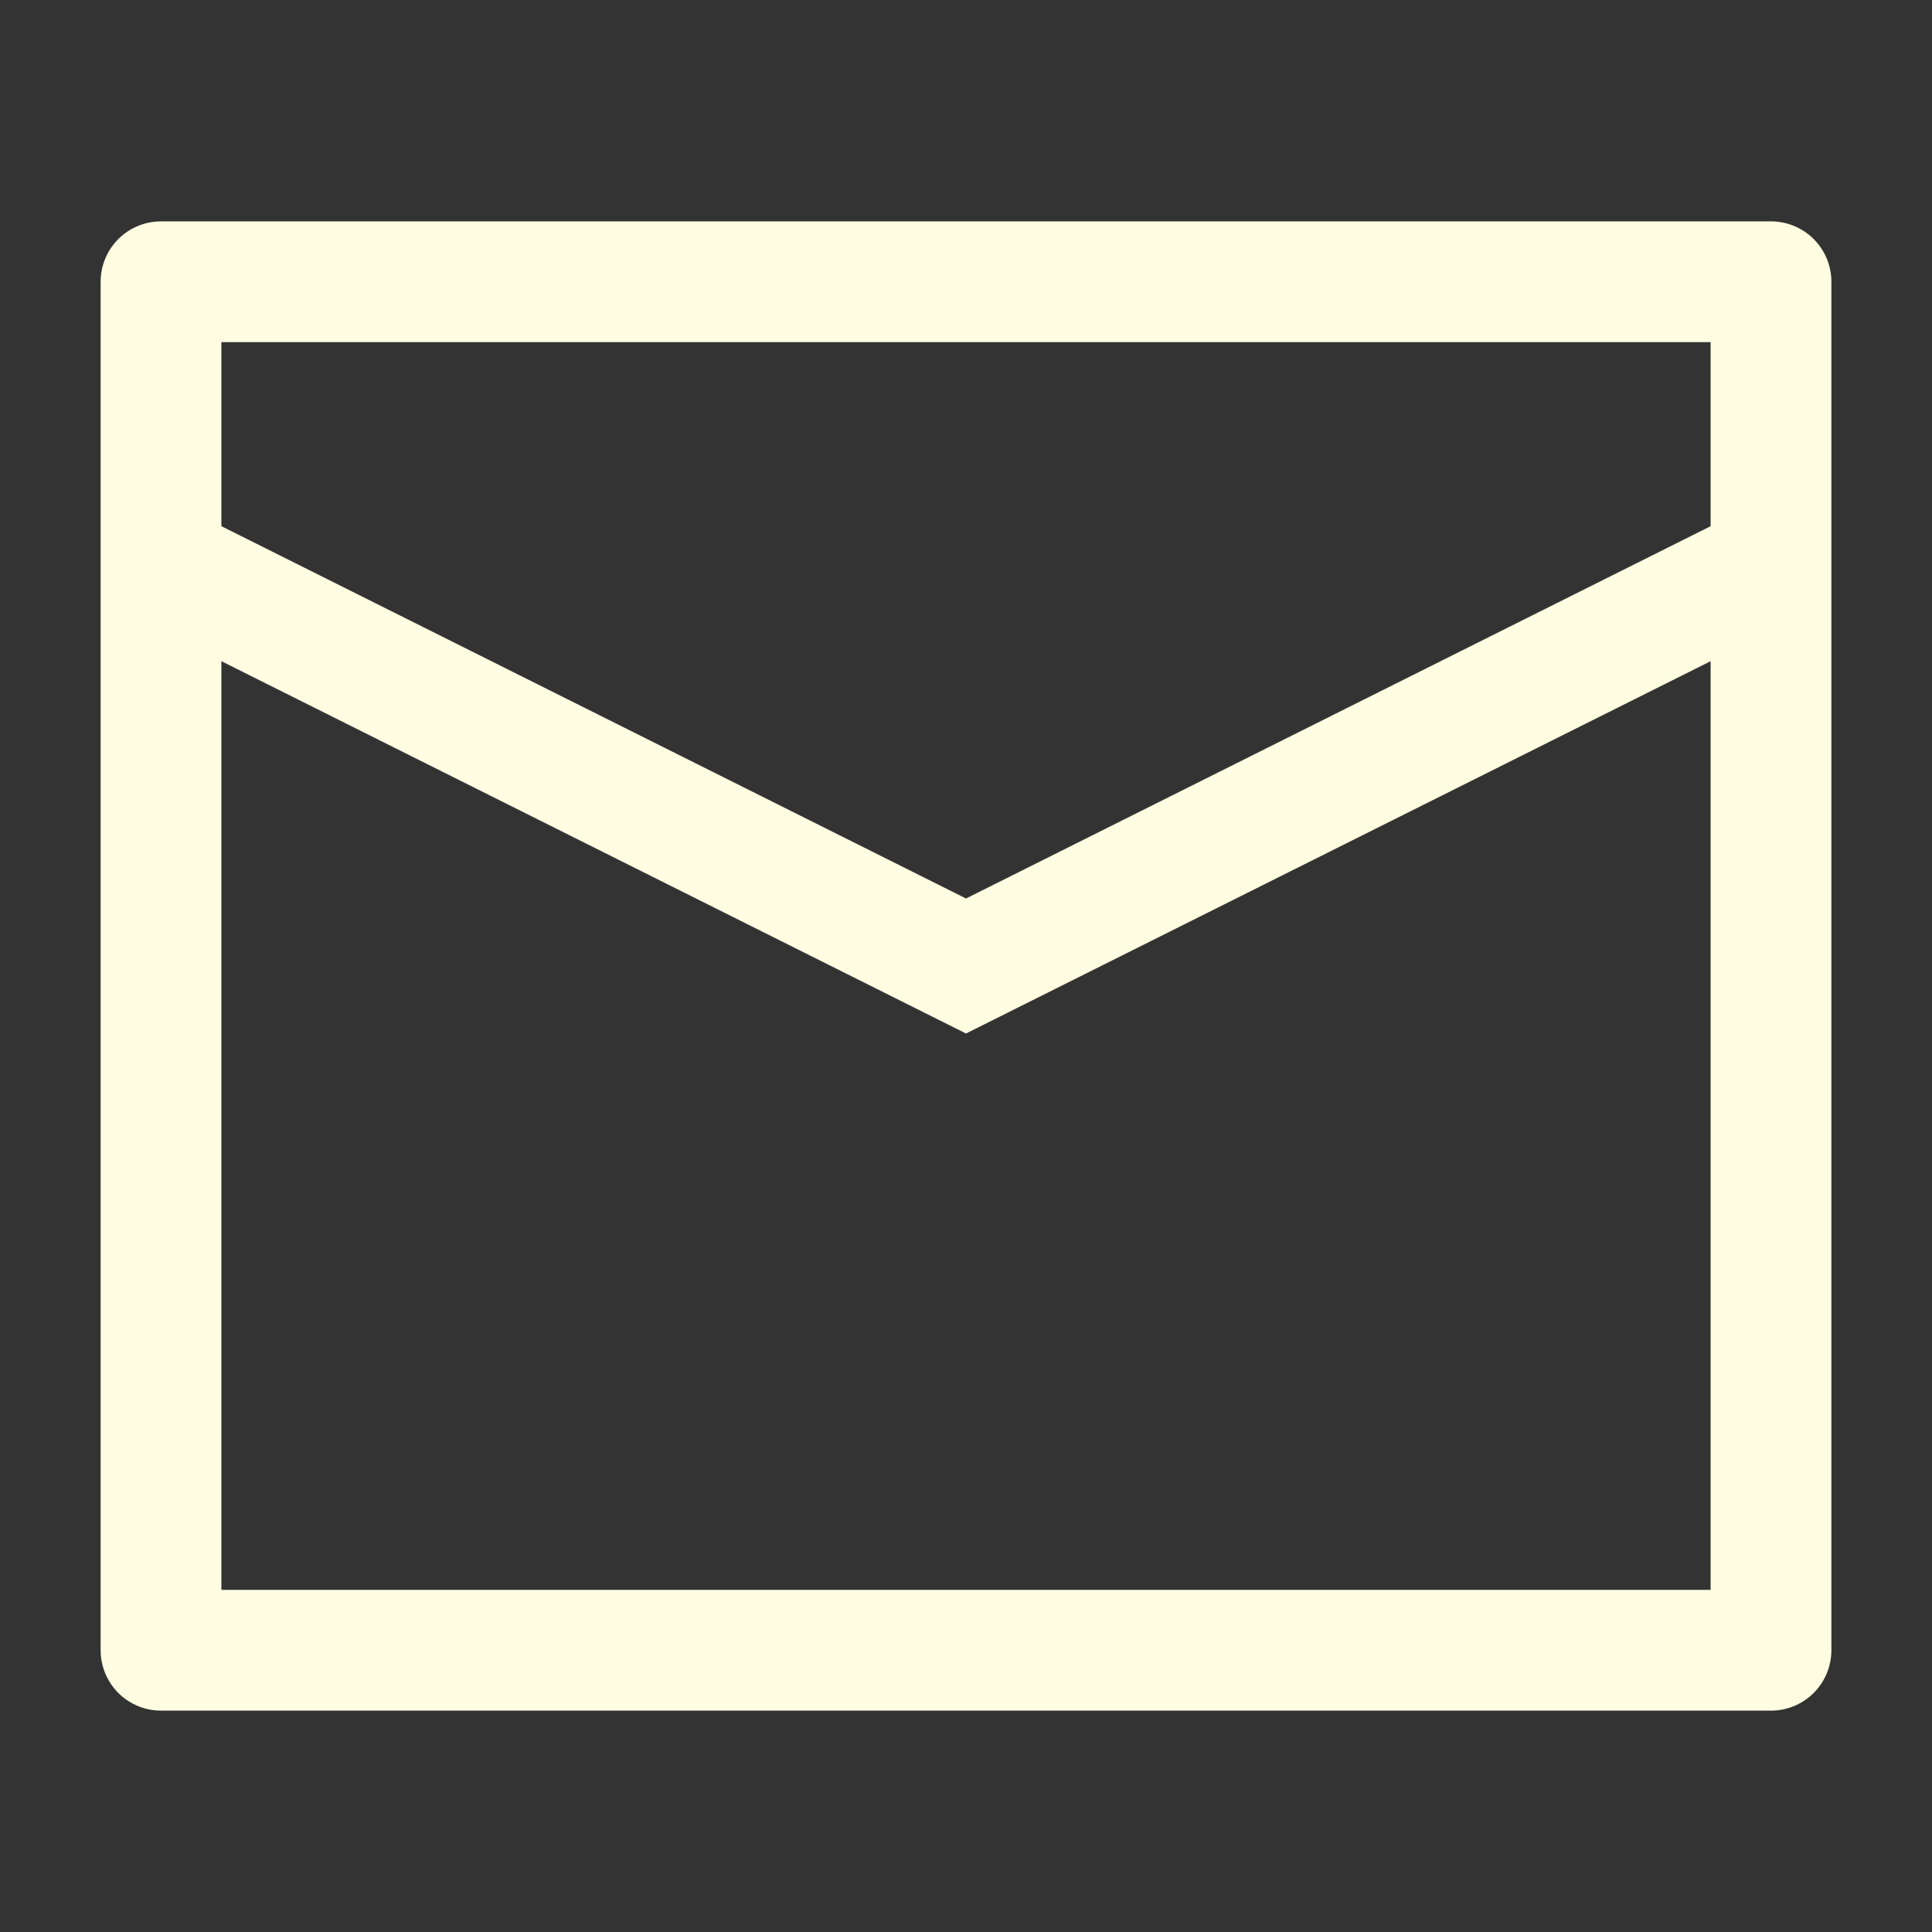 <svg width="24" height="24" viewBox="0 0 24 24" fill="none" xmlns="http://www.w3.org/2000/svg">
<rect x="0" y="0" width="24" height="24" fill="#333333" stroke="none"/>
<path d="M2 3.5H22V20.5H2V3.5Z" stroke="#FEFCE1" stroke-width="1.5" stroke-linejoin="round"/>
<path d="M2 7L12 12L22 7" stroke="#FEFCE1" stroke-width="1.5"/>
</svg>
